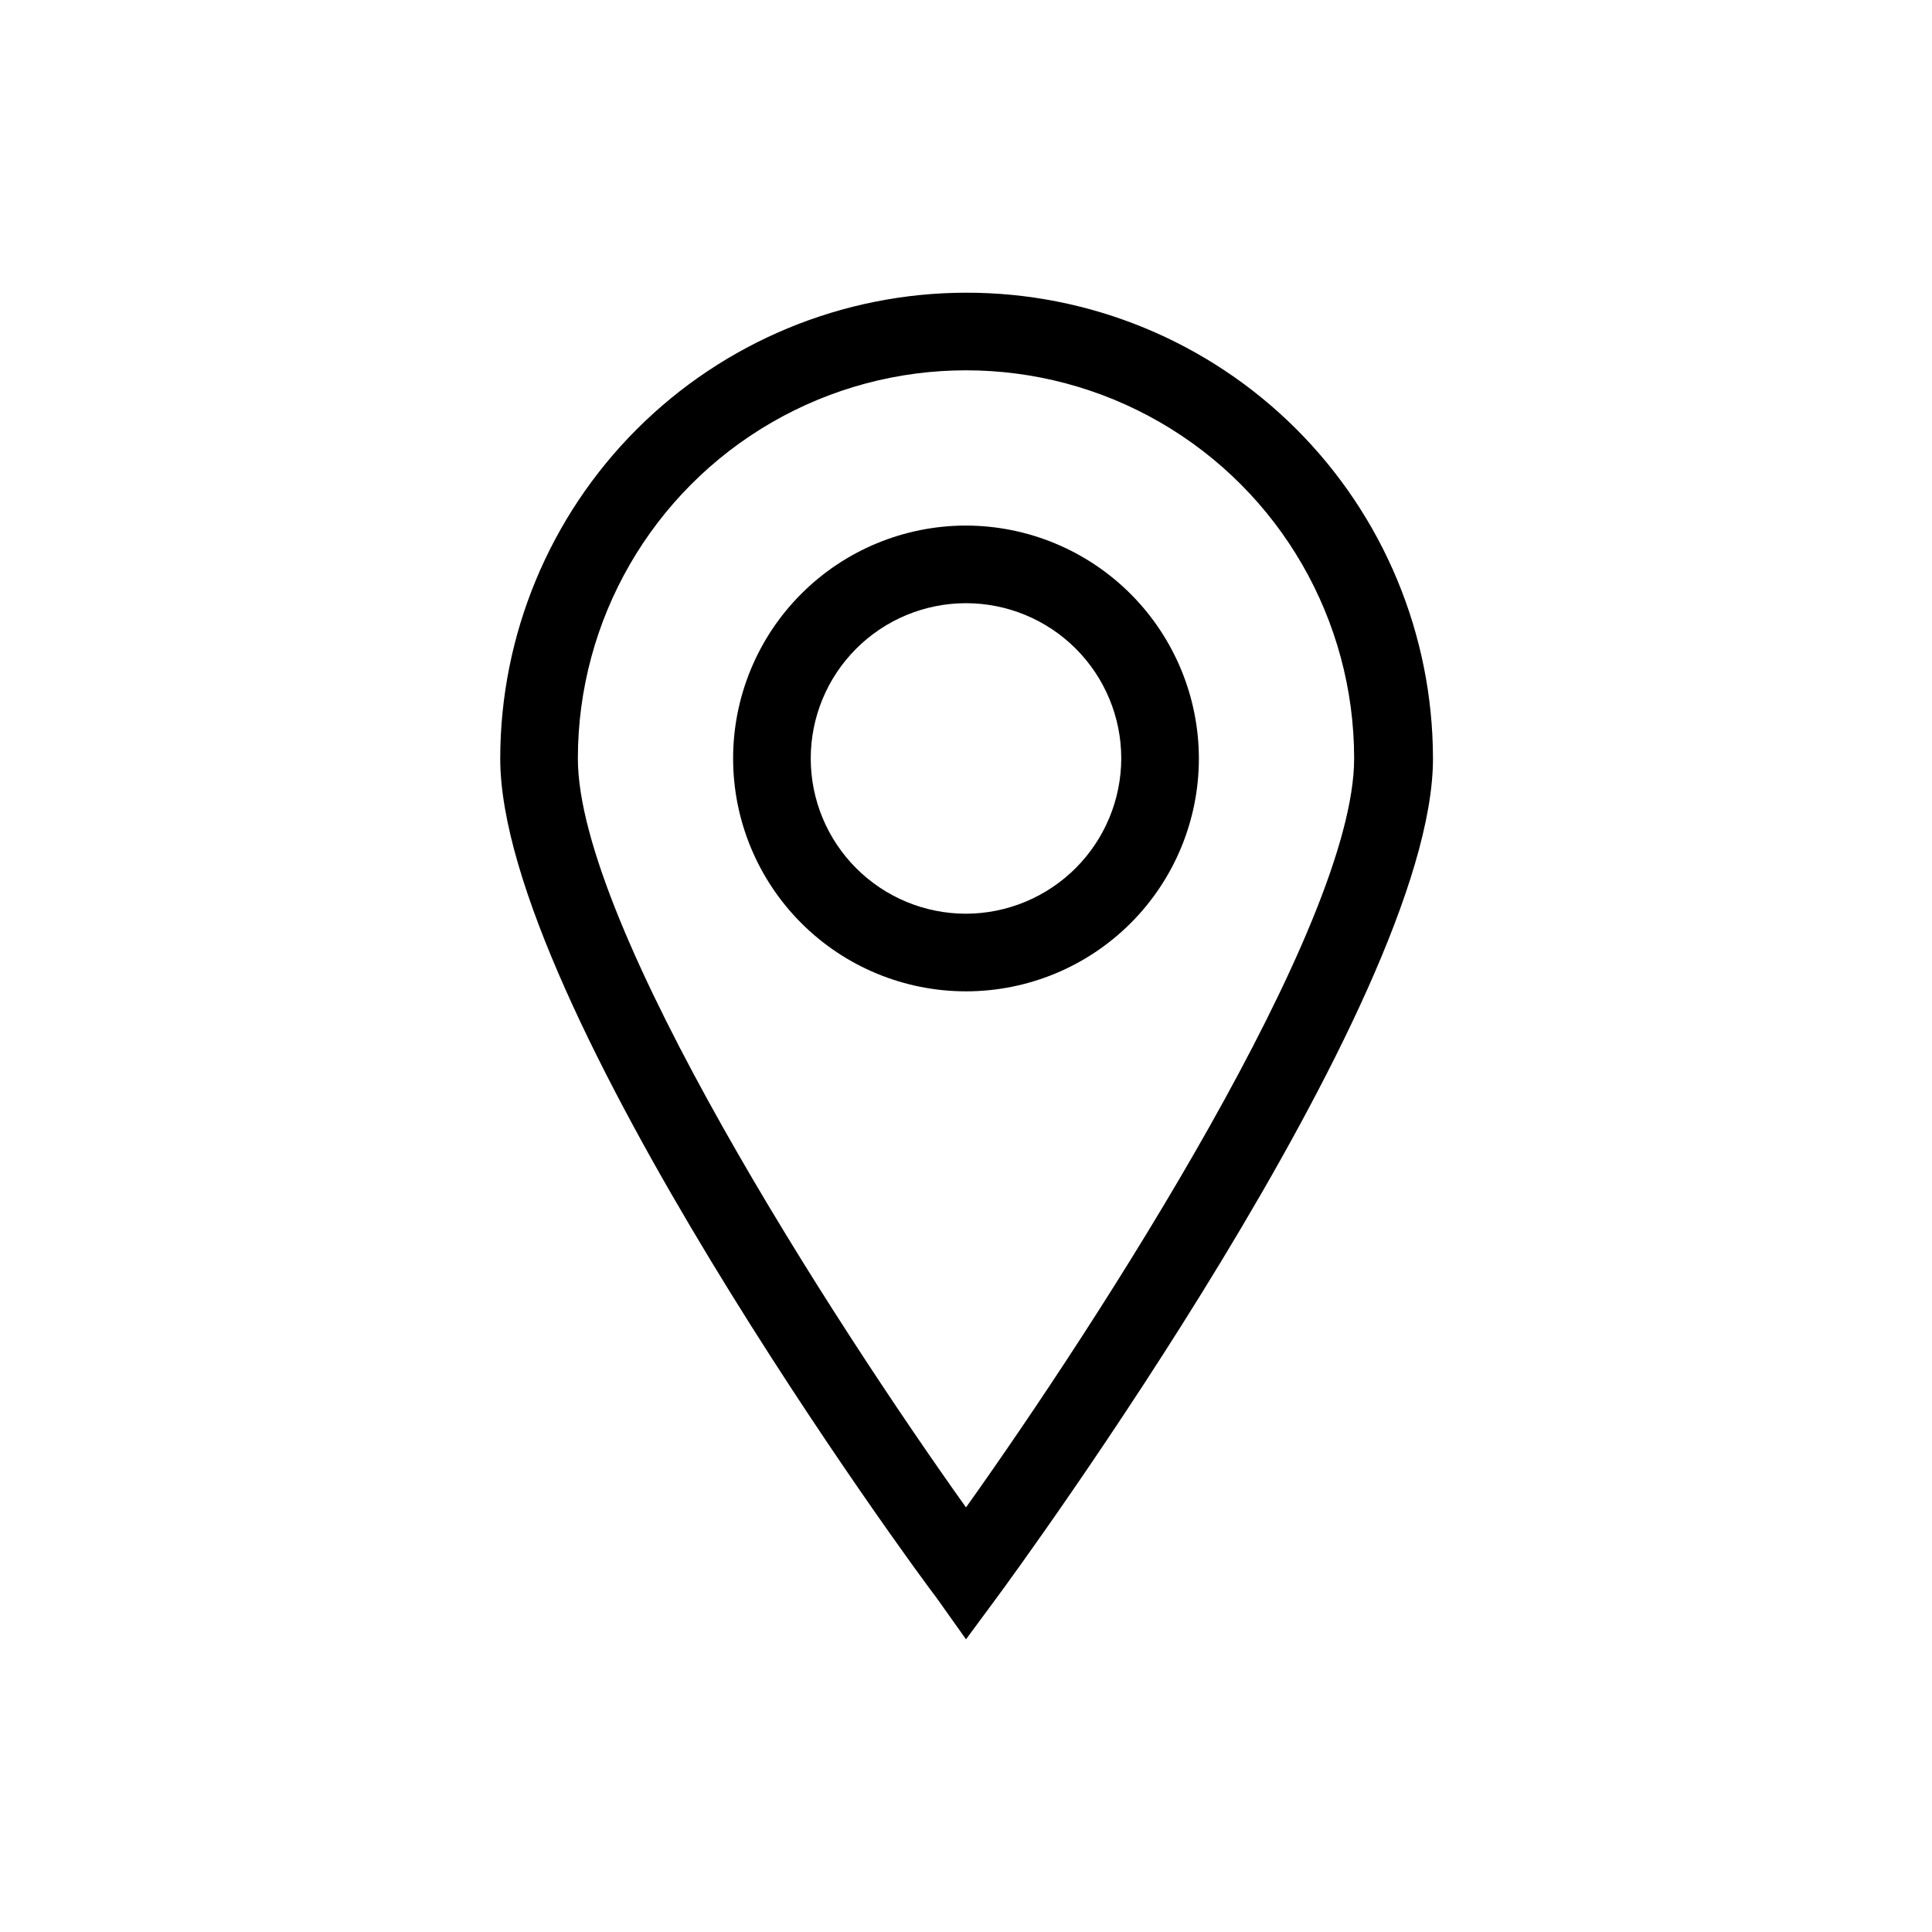 <?xml version="1.0" encoding="UTF-8"?>
<!-- Uploaded to: SVG Repo, www.svgrepo.com, Generator: SVG Repo Mixer Tools -->
<svg fill="#000000" width="800px" height="800px" version="1.1" viewBox="144 144 512 512" xmlns="http://www.w3.org/2000/svg">
 <g>
  <path d="m400 221.57c-32.73 0.027-64.109 13.039-87.25 36.184-23.145 23.141-36.156 54.52-36.184 87.25 0 65.18 110.42 215.8 115.46 222.2l7.977 11.23 8.293-11.23c4.723-6.402 115.46-157.44 115.46-222.2h-0.004c-0.027-32.785-13.082-64.211-36.293-87.363-23.211-23.148-54.672-36.125-87.453-36.07zm0 321.91c-34.953-49.02-102.86-153.98-102.86-198.48 0-36.75 19.605-70.707 51.43-89.082 31.828-18.375 71.039-18.375 102.86 0 31.824 18.375 51.43 52.332 51.43 89.082 0 44.504-67.91 149.46-102.86 198.48z"/>
  <path d="m400 283.28c-16.371 0-32.066 6.504-43.641 18.078s-18.078 27.273-18.078 43.641 6.504 32.066 18.078 43.641 27.27 18.074 43.641 18.074c16.367 0 32.066-6.5 43.641-18.074s18.074-27.273 18.074-43.641c-0.027-16.359-6.539-32.043-18.105-43.609-11.57-11.57-27.25-18.082-43.609-18.109zm0 102.86v0.004c-10.914 0-21.379-4.336-29.094-12.051-7.719-7.719-12.051-18.184-12.051-29.094 0-10.914 4.332-21.379 12.051-29.094 7.715-7.715 18.18-12.051 29.094-12.051 10.91 0 21.375 4.336 29.094 12.051 7.715 7.715 12.051 18.18 12.051 29.094-0.027 10.902-4.371 21.352-12.082 29.062s-18.16 12.055-29.062 12.082z"/>
 </g>
</svg>